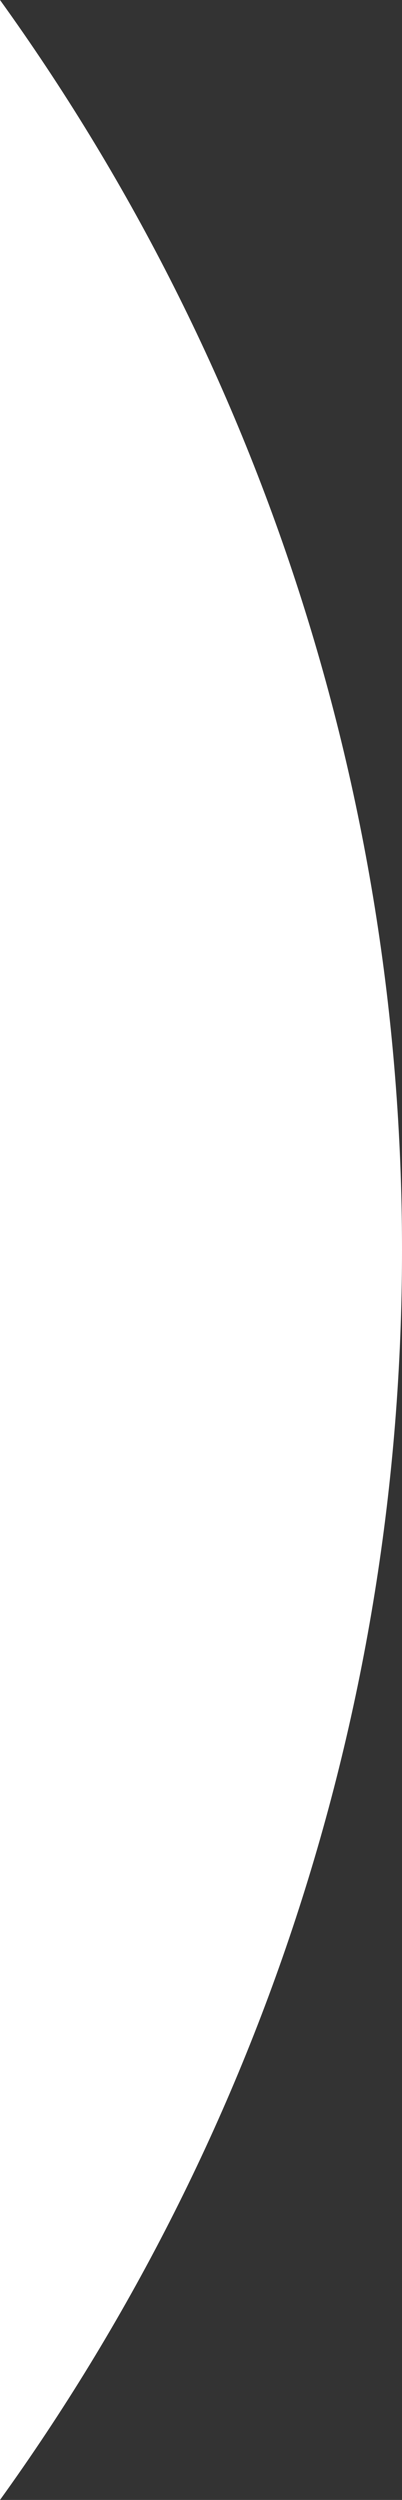 <?xml version="1.0" encoding="UTF-8"?>
<svg id="Layer_1" data-name="Layer 1" xmlns="http://www.w3.org/2000/svg" version="1.1" viewBox="0 0 190.17 1181">
  <rect x="0" y="0" width="190.17" height="1181" fill="#333333" stroke="none"/>
  <defs>
    <style>
      .cls-1 {
        fill: #fff;
        stroke-width: 0px;
      }
    </style>
  </defs>
  <path class="cls-1" d="M0,0v1181c119.67-166.16,190.17-370.09,190.17-590.5S119.67,166.16,0,0Z"/>
</svg>